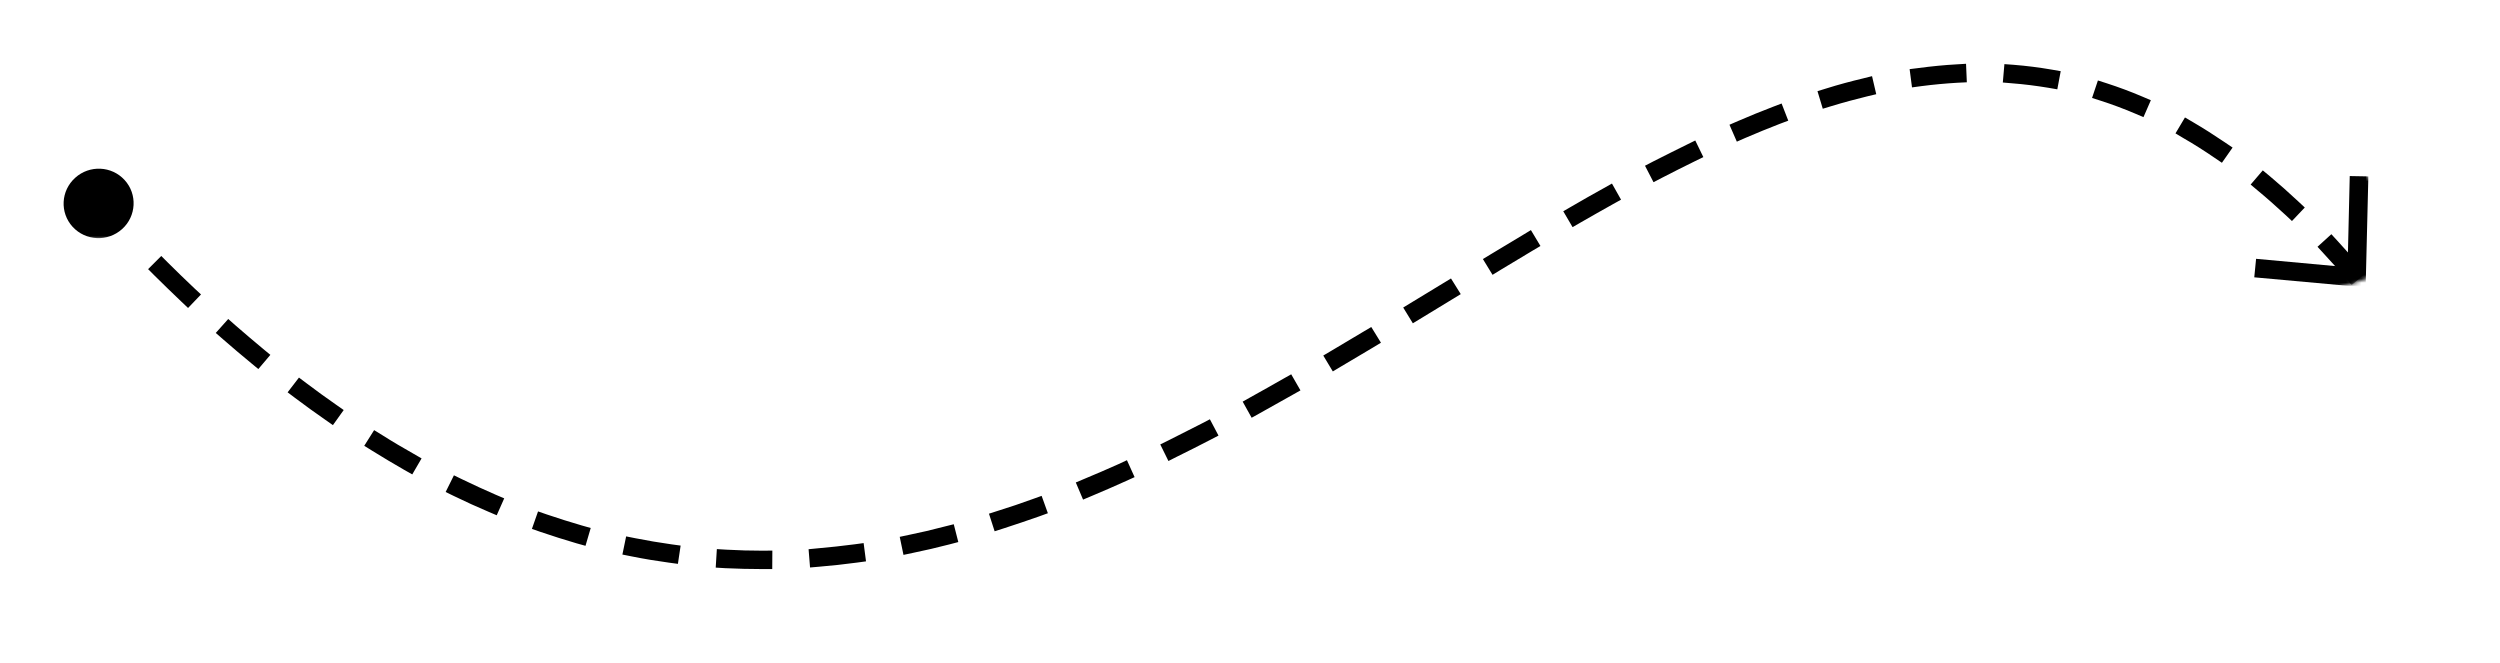 <svg xmlns="http://www.w3.org/2000/svg" width="641" height="170" viewBox="0 0 641 170" fill="none"><mask id="mask0_2011_26" style="mask-type:luminance" maskUnits="userSpaceOnUse" x="35" y="9" width="575" height="142"><path d="M35.528 9.252H609.285V150.832H35.528V9.252Z" fill="white"></path></mask><g mask="url(#mask0_2011_26)"><mask id="mask1_2011_26" style="mask-type:luminance" maskUnits="userSpaceOnUse" x="11" y="-138" width="605" height="389"><path d="M11.252 43.949L545.366 -137.828L615.543 68.428L81.459 250.205L11.252 43.949Z" fill="white"></path></mask><g mask="url(#mask1_2011_26)"><mask id="mask2_2011_26" style="mask-type:luminance" maskUnits="userSpaceOnUse" x="11" y="-136" width="606" height="389"><path d="M82.128 252.185L616.212 70.407L546.035 -135.849L11.922 45.957L82.128 252.185Z" fill="white"></path></mask><g mask="url(#mask2_2011_26)"><mask id="mask3_2011_26" style="mask-type:luminance" maskUnits="userSpaceOnUse" x="11" y="-136" width="606" height="389"><path d="M82.128 252.185L616.212 70.407L546.035 -135.849L11.922 45.957L82.128 252.185Z" fill="white"></path></mask><g mask="url(#mask3_2011_26)"><path d="M41.349 65.634L37.973 69.01L39.661 70.698C41.96 72.969 44.231 75.181 46.501 77.335L48.218 78.965L51.536 75.501L49.79 73.871C47.549 71.746 45.279 69.563 43.037 67.322L41.349 65.634ZM58.493 81.817L55.321 85.369L57.125 86.941C59.57 89.065 61.986 91.132 64.402 93.111L66.236 94.625L69.321 90.986L67.487 89.473C65.1 87.493 62.714 85.456 60.298 83.36L58.522 81.788L58.493 81.817ZM76.656 96.808L73.745 100.592L75.637 102.018C78.228 103.968 80.847 105.86 83.409 107.636L85.359 109.004L88.124 105.133L86.174 103.765C83.641 102.018 81.109 100.155 78.548 98.234L76.656 96.808ZM95.925 110.285L93.392 114.302L95.401 115.553C98.137 117.271 100.931 118.901 103.638 120.472L105.705 121.637L108.091 117.533L106.025 116.339C103.347 114.826 100.611 113.225 97.962 111.536L95.925 110.285ZM116.387 121.87L114.262 126.148L116.416 127.196C119.327 128.623 122.237 129.932 125.177 131.184L127.36 132.116L129.281 127.778L127.098 126.847C124.246 125.595 121.393 124.315 118.541 122.918L116.387 121.87ZM137.955 131.126L136.383 135.608L138.625 136.394C141.681 137.442 144.766 138.403 147.822 139.305L150.122 139.945L151.461 135.376L149.19 134.735C146.222 133.862 143.194 132.931 140.226 131.912L137.955 131.126ZM465.991 23.34L467.359 27.881L469.658 27.183C472.715 26.251 475.771 25.436 478.74 24.708L481.068 24.155L479.991 19.527L477.663 20.109C474.607 20.837 471.434 21.681 468.29 22.671L466.02 23.369L465.991 23.34ZM456.793 26.542L454.581 27.386C451.641 28.521 448.643 29.715 445.645 31.025L443.433 31.985L445.325 36.322L447.508 35.362C450.477 34.081 453.417 32.888 456.269 31.782L458.51 30.937L456.793 26.513V26.542ZM434.643 36.031L432.518 37.079C429.665 38.476 426.784 39.932 423.902 41.387L421.777 42.493L423.96 46.714L426.085 45.608C428.938 44.152 431.761 42.697 434.585 41.329L436.738 40.281L434.672 36.031H434.643ZM489.626 17.723L490.237 22.409L492.595 22.089C495.738 21.681 498.882 21.39 501.909 21.215L504.296 21.099L504.092 16.354L501.705 16.5C498.533 16.675 495.273 16.995 492.013 17.431L489.655 17.723H489.626ZM413.307 47.063L411.241 48.227C408.446 49.77 405.681 51.342 402.887 52.972L400.82 54.165L403.207 58.24L405.274 57.047C408.039 55.446 410.804 53.903 413.54 52.361L415.636 51.196L413.307 47.063ZM513.93 16.442L513.523 21.157L515.909 21.361C518.995 21.594 522.109 22.001 525.136 22.496L527.494 22.904L528.367 18.246L526.01 17.839C522.837 17.286 519.548 16.878 516.317 16.616L513.93 16.442ZM160.542 137.53L159.582 142.187L161.91 142.652C165.083 143.293 168.256 143.817 171.457 144.253L173.815 144.574L174.514 139.887L172.156 139.567C169.071 139.13 165.927 138.607 162.871 137.995L160.542 137.53ZM392.525 58.997L390.458 60.249C387.751 61.879 385.015 63.509 382.279 65.168L380.213 66.42L382.687 70.466L384.724 69.214C387.489 67.555 390.196 65.925 392.903 64.295L394.97 63.072L392.525 58.997ZM372.034 71.397L359.78 78.849L362.254 82.894L374.537 75.414L372.034 71.397ZM183.799 140.819L183.508 145.534L185.924 145.68C189.096 145.825 192.356 145.913 195.587 145.913H198.003L198.032 141.168L195.616 141.197C192.502 141.197 189.329 141.11 186.215 140.935L183.828 140.79L183.799 140.819ZM351.63 83.826L349.563 85.049C346.827 86.678 344.12 88.308 341.355 89.939L339.288 91.161L341.733 95.236L343.771 94.014C346.536 92.384 349.272 90.754 352.008 89.124L354.075 87.872L351.6 83.855L351.63 83.826ZM537.914 20.604L536.401 25.116L538.671 25.843C541.582 26.775 544.522 27.881 547.403 29.104L549.586 30.035L551.478 25.698L549.295 24.767C546.297 23.486 543.241 22.351 540.185 21.361L537.914 20.633V20.604ZM331.08 95.964L329.013 97.128C326.248 98.7 323.483 100.272 320.689 101.814L318.622 102.979L320.922 107.112L323.017 105.948C325.812 104.405 328.606 102.833 331.371 101.261L333.438 100.097L331.08 95.993V95.964ZM207.317 140.79L207.696 145.505L210.053 145.301C213.226 145.039 216.457 144.69 219.688 144.253L222.045 143.933L221.434 139.247L219.076 139.567C215.933 139.975 212.76 140.324 209.704 140.586L207.317 140.819V140.79ZM310.239 107.49L308.115 108.597C305.291 110.052 302.468 111.478 299.615 112.904L297.491 113.952L299.586 118.202L301.711 117.125C304.593 115.699 307.445 114.273 310.298 112.788L312.422 111.682L310.21 107.49H310.239ZM230.69 137.646L231.651 142.274L233.979 141.779C237.094 141.139 240.266 140.411 243.381 139.596L245.709 138.985L244.545 134.415L242.216 134.997C239.16 135.812 236.046 136.54 233.019 137.151L230.69 137.646ZM288.933 117.998L286.75 119.017C283.869 120.298 280.958 121.579 278.047 122.772L275.835 123.703L277.698 128.099L279.91 127.167C282.879 125.916 285.79 124.664 288.729 123.325L290.912 122.335L288.962 118.027L288.933 117.998ZM267.074 127.138L264.803 127.953C261.835 129.03 258.866 130.049 255.838 130.98L253.568 131.708L255.023 136.22L257.294 135.492C260.35 134.502 263.377 133.484 266.433 132.407L268.675 131.592L267.074 127.138ZM560.239 30.093L557.794 34.197L559.832 35.42C562.481 36.934 565.129 38.622 567.72 40.397L569.699 41.736L572.435 37.836L570.456 36.497C567.749 34.663 565.013 32.917 562.277 31.316L560.239 30.122V30.093ZM580.149 43.716L577.063 47.325L578.897 48.868C581.225 50.789 583.583 52.885 585.912 55.038L587.658 56.669L590.947 53.205L589.201 51.575C586.814 49.333 584.398 47.209 582.011 45.2L580.178 43.687L580.149 43.716ZM597.729 60.074L594.207 63.276L595.808 65.022C597.671 67.031 599.534 69.127 601.426 71.281L602.968 73.085L606.607 70L605.064 68.195C603.172 66.012 601.251 63.858 599.359 61.791L597.758 60.045L597.729 60.074Z" fill="black"></path></g></g></g></g><mask id="mask4_2011_26" style="mask-type:luminance" maskUnits="userSpaceOnUse" x="13" y="39" width="23" height="23"><path d="M13.174 39.059H35.528V61.413H13.174V39.059Z" fill="white"></path></mask><g mask="url(#mask4_2011_26)"><mask id="mask5_2011_26" style="mask-type:luminance" maskUnits="userSpaceOnUse" x="11" y="-138" width="605" height="389"><path d="M11.252 43.949L545.366 -137.828L615.543 68.428L81.459 250.206L11.252 43.949Z" fill="white"></path></mask><g mask="url(#mask5_2011_26)"><mask id="mask6_2011_26" style="mask-type:luminance" maskUnits="userSpaceOnUse" x="11" y="-136" width="606" height="389"><path d="M82.128 252.185L616.212 70.408L546.035 -135.849L11.922 45.957L82.128 252.185Z" fill="white"></path></mask><g mask="url(#mask6_2011_26)"><mask id="mask7_2011_26" style="mask-type:luminance" maskUnits="userSpaceOnUse" x="11" y="-136" width="606" height="389"><path d="M82.128 252.185L616.212 70.408L546.035 -135.849L11.922 45.957L82.128 252.185Z" fill="white"></path></mask><g mask="url(#mask7_2011_26)"><path d="M31.948 46.16C28.63 42.522 22.954 42.26 19.286 45.578C15.59 48.896 15.299 54.514 18.617 58.153C21.964 61.791 27.611 62.053 31.307 58.735C34.975 55.446 35.266 49.77 31.948 46.16Z" fill="black"></path></g></g></g></g><mask id="mask8_2011_26" style="mask-type:luminance" maskUnits="userSpaceOnUse" x="572" y="39" width="38" height="38"><path d="M572.028 39.059H609.285V76.316H572.028V39.059Z" fill="white"></path></mask><g mask="url(#mask8_2011_26)"><mask id="mask9_2011_26" style="mask-type:luminance" maskUnits="userSpaceOnUse" x="11" y="-138" width="605" height="389"><path d="M11.252 43.949L545.366 -137.828L615.543 68.428L81.459 250.206L11.252 43.949Z" fill="white"></path></mask><g mask="url(#mask9_2011_26)"><mask id="mask10_2011_26" style="mask-type:luminance" maskUnits="userSpaceOnUse" x="11" y="-136" width="606" height="389"><path d="M82.128 252.185L616.212 70.408L546.035 -135.849L11.922 45.957L82.128 252.185Z" fill="white"></path></mask><g mask="url(#mask10_2011_26)"><mask id="mask11_2011_26" style="mask-type:luminance" maskUnits="userSpaceOnUse" x="11" y="-136" width="606" height="389"><path d="M82.128 252.185L616.212 70.408L546.035 -135.849L11.922 45.957L82.128 252.185Z" fill="white"></path></mask><g mask="url(#mask11_2011_26)"><path d="M607.247 45.229L602.474 45.142L601.921 68.515L578.46 66.361L577.995 71.106L606.549 73.697L607.247 45.229Z" fill="black"></path></g></g></g></g></svg>